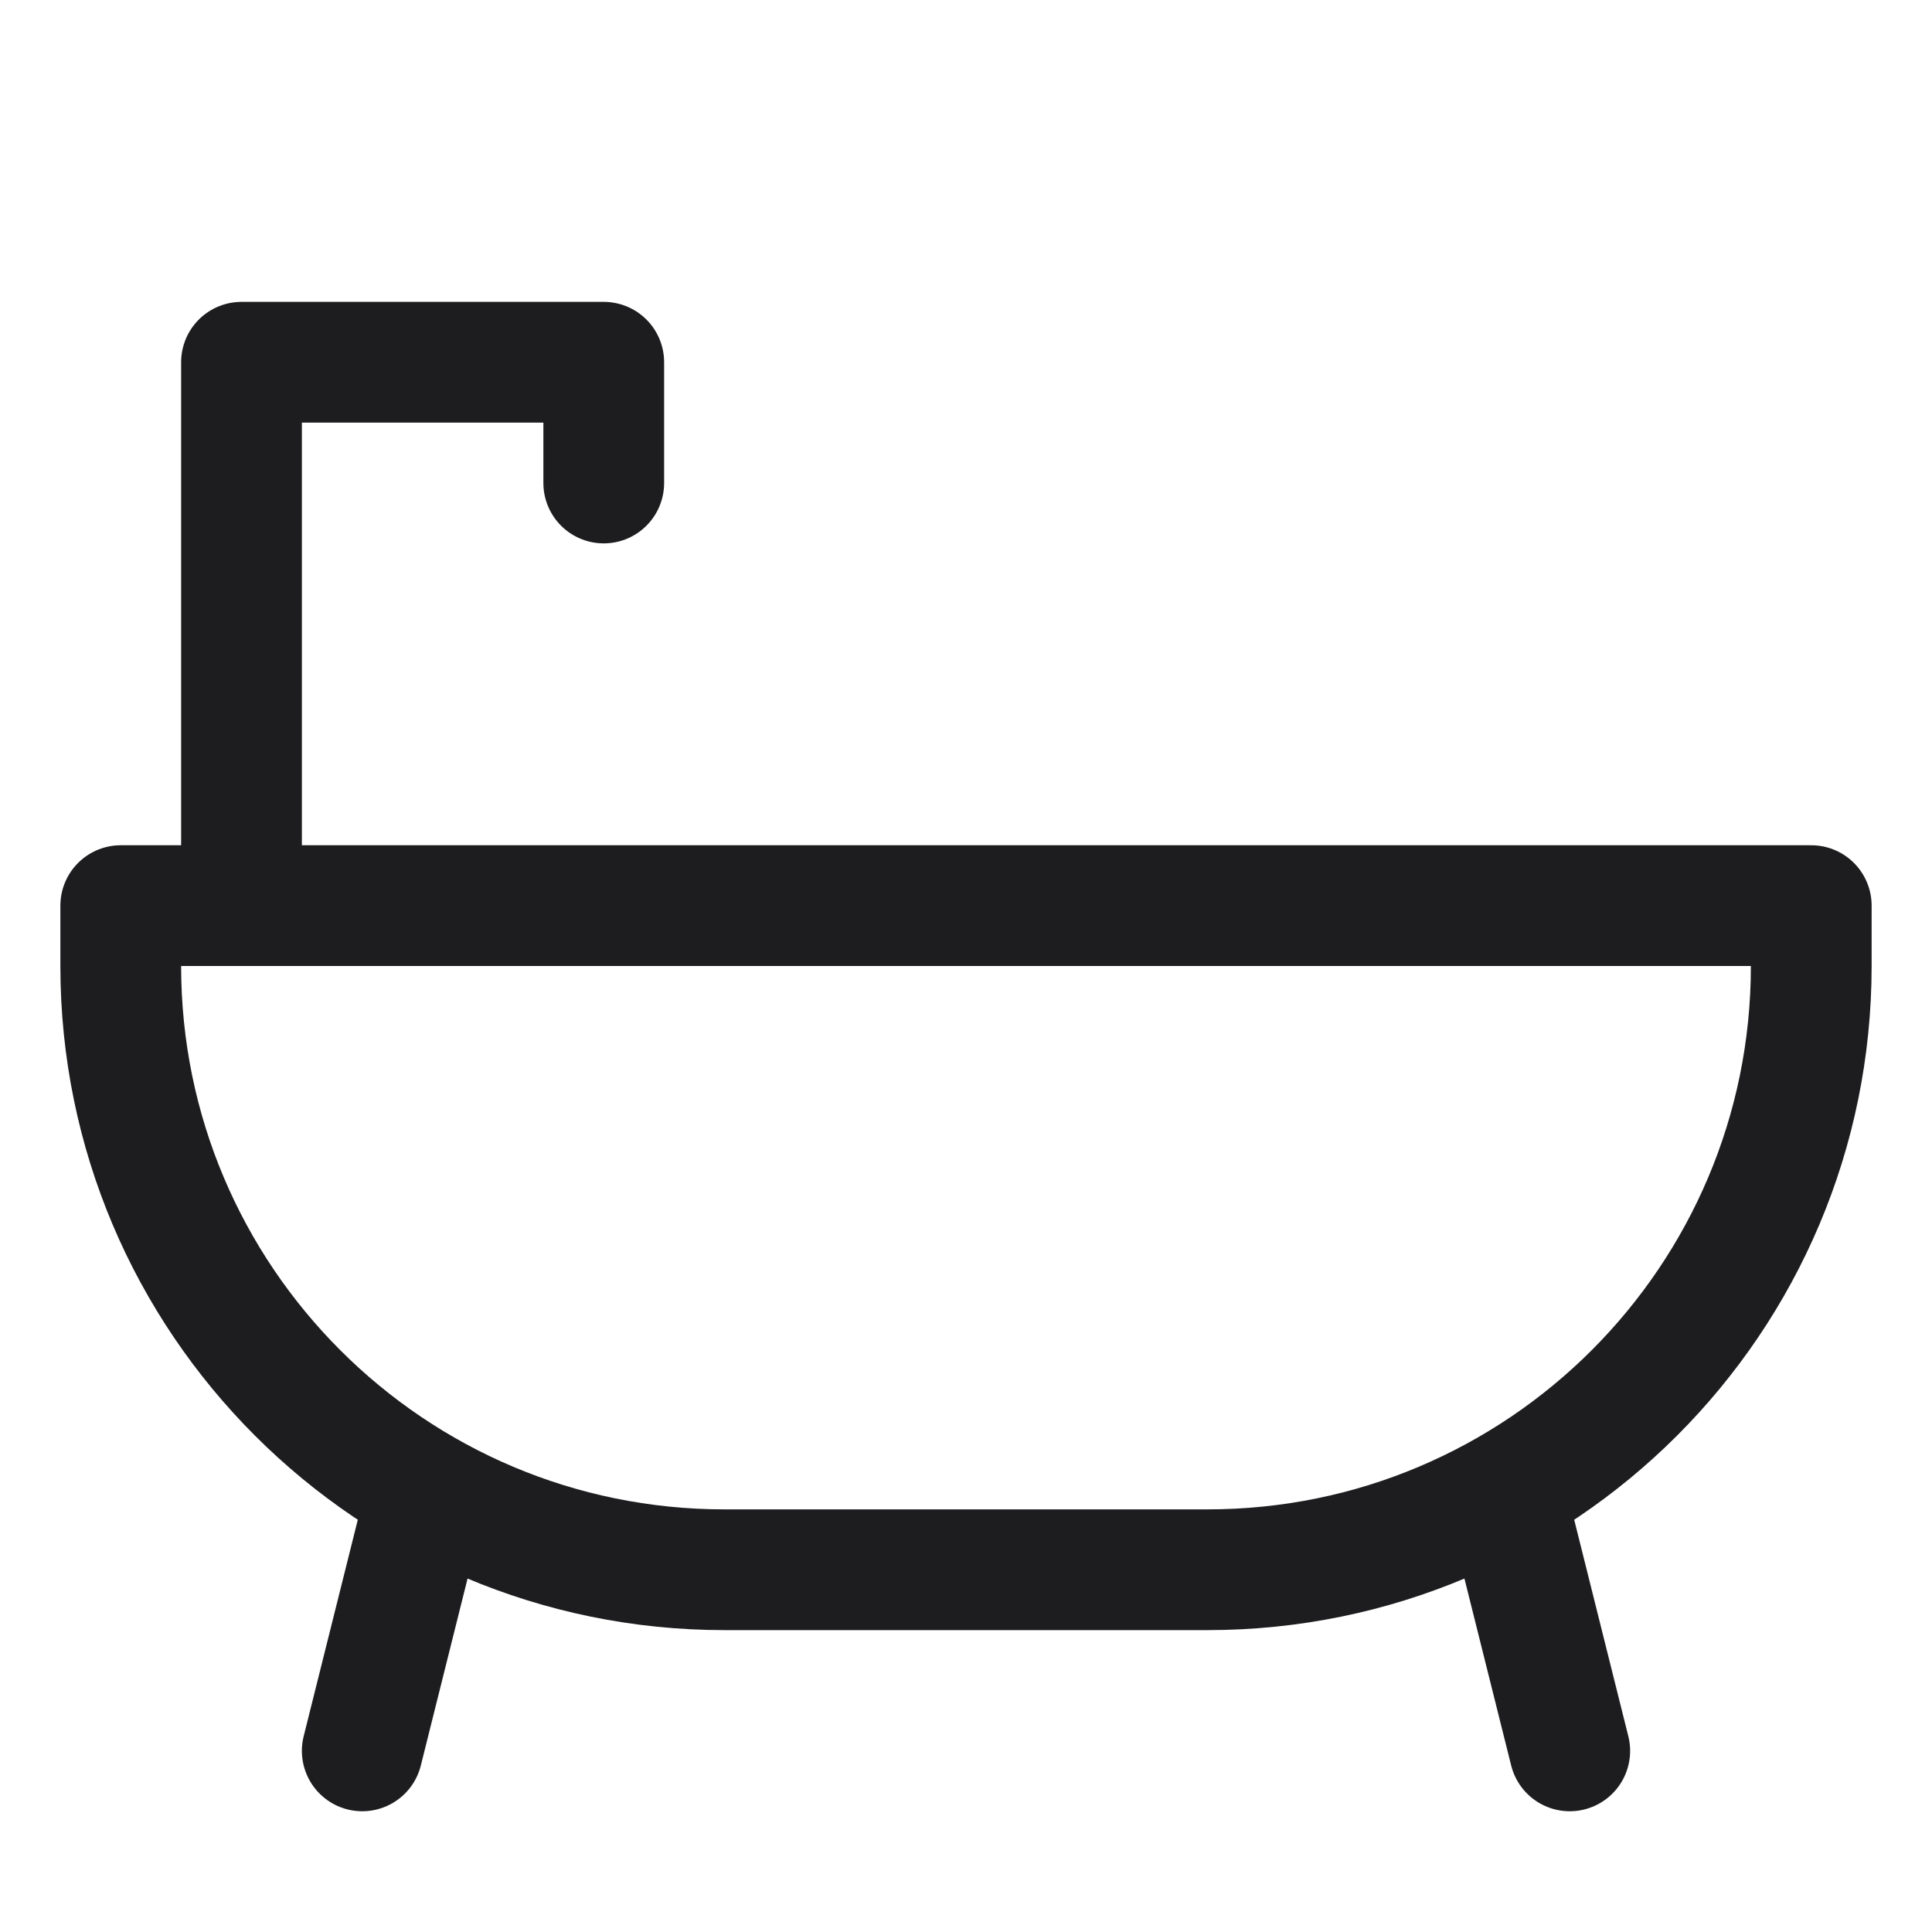 <svg width="16" height="16" viewBox="0 0 16 16" fill="none" xmlns="http://www.w3.org/2000/svg">
<path d="M6 13H10C12.761 13 15 10.761 15 8V7.5H1V8C1 10.761 3.239 13 6 13Z" stroke="#1D1D1F" stroke-linejoin="round"/>
<path d="M3 14.5L3.5 12.5" stroke="#1D1D1F" stroke-linecap="round" stroke-linejoin="round"/>
<path d="M13 14.5L12.5 12.5" stroke="#1D1D1F" stroke-linecap="round" stroke-linejoin="round"/>
<path d="M2 7V3H5V4" stroke="#1D1D1F" stroke-linecap="round" stroke-linejoin="round"/>
</svg>
